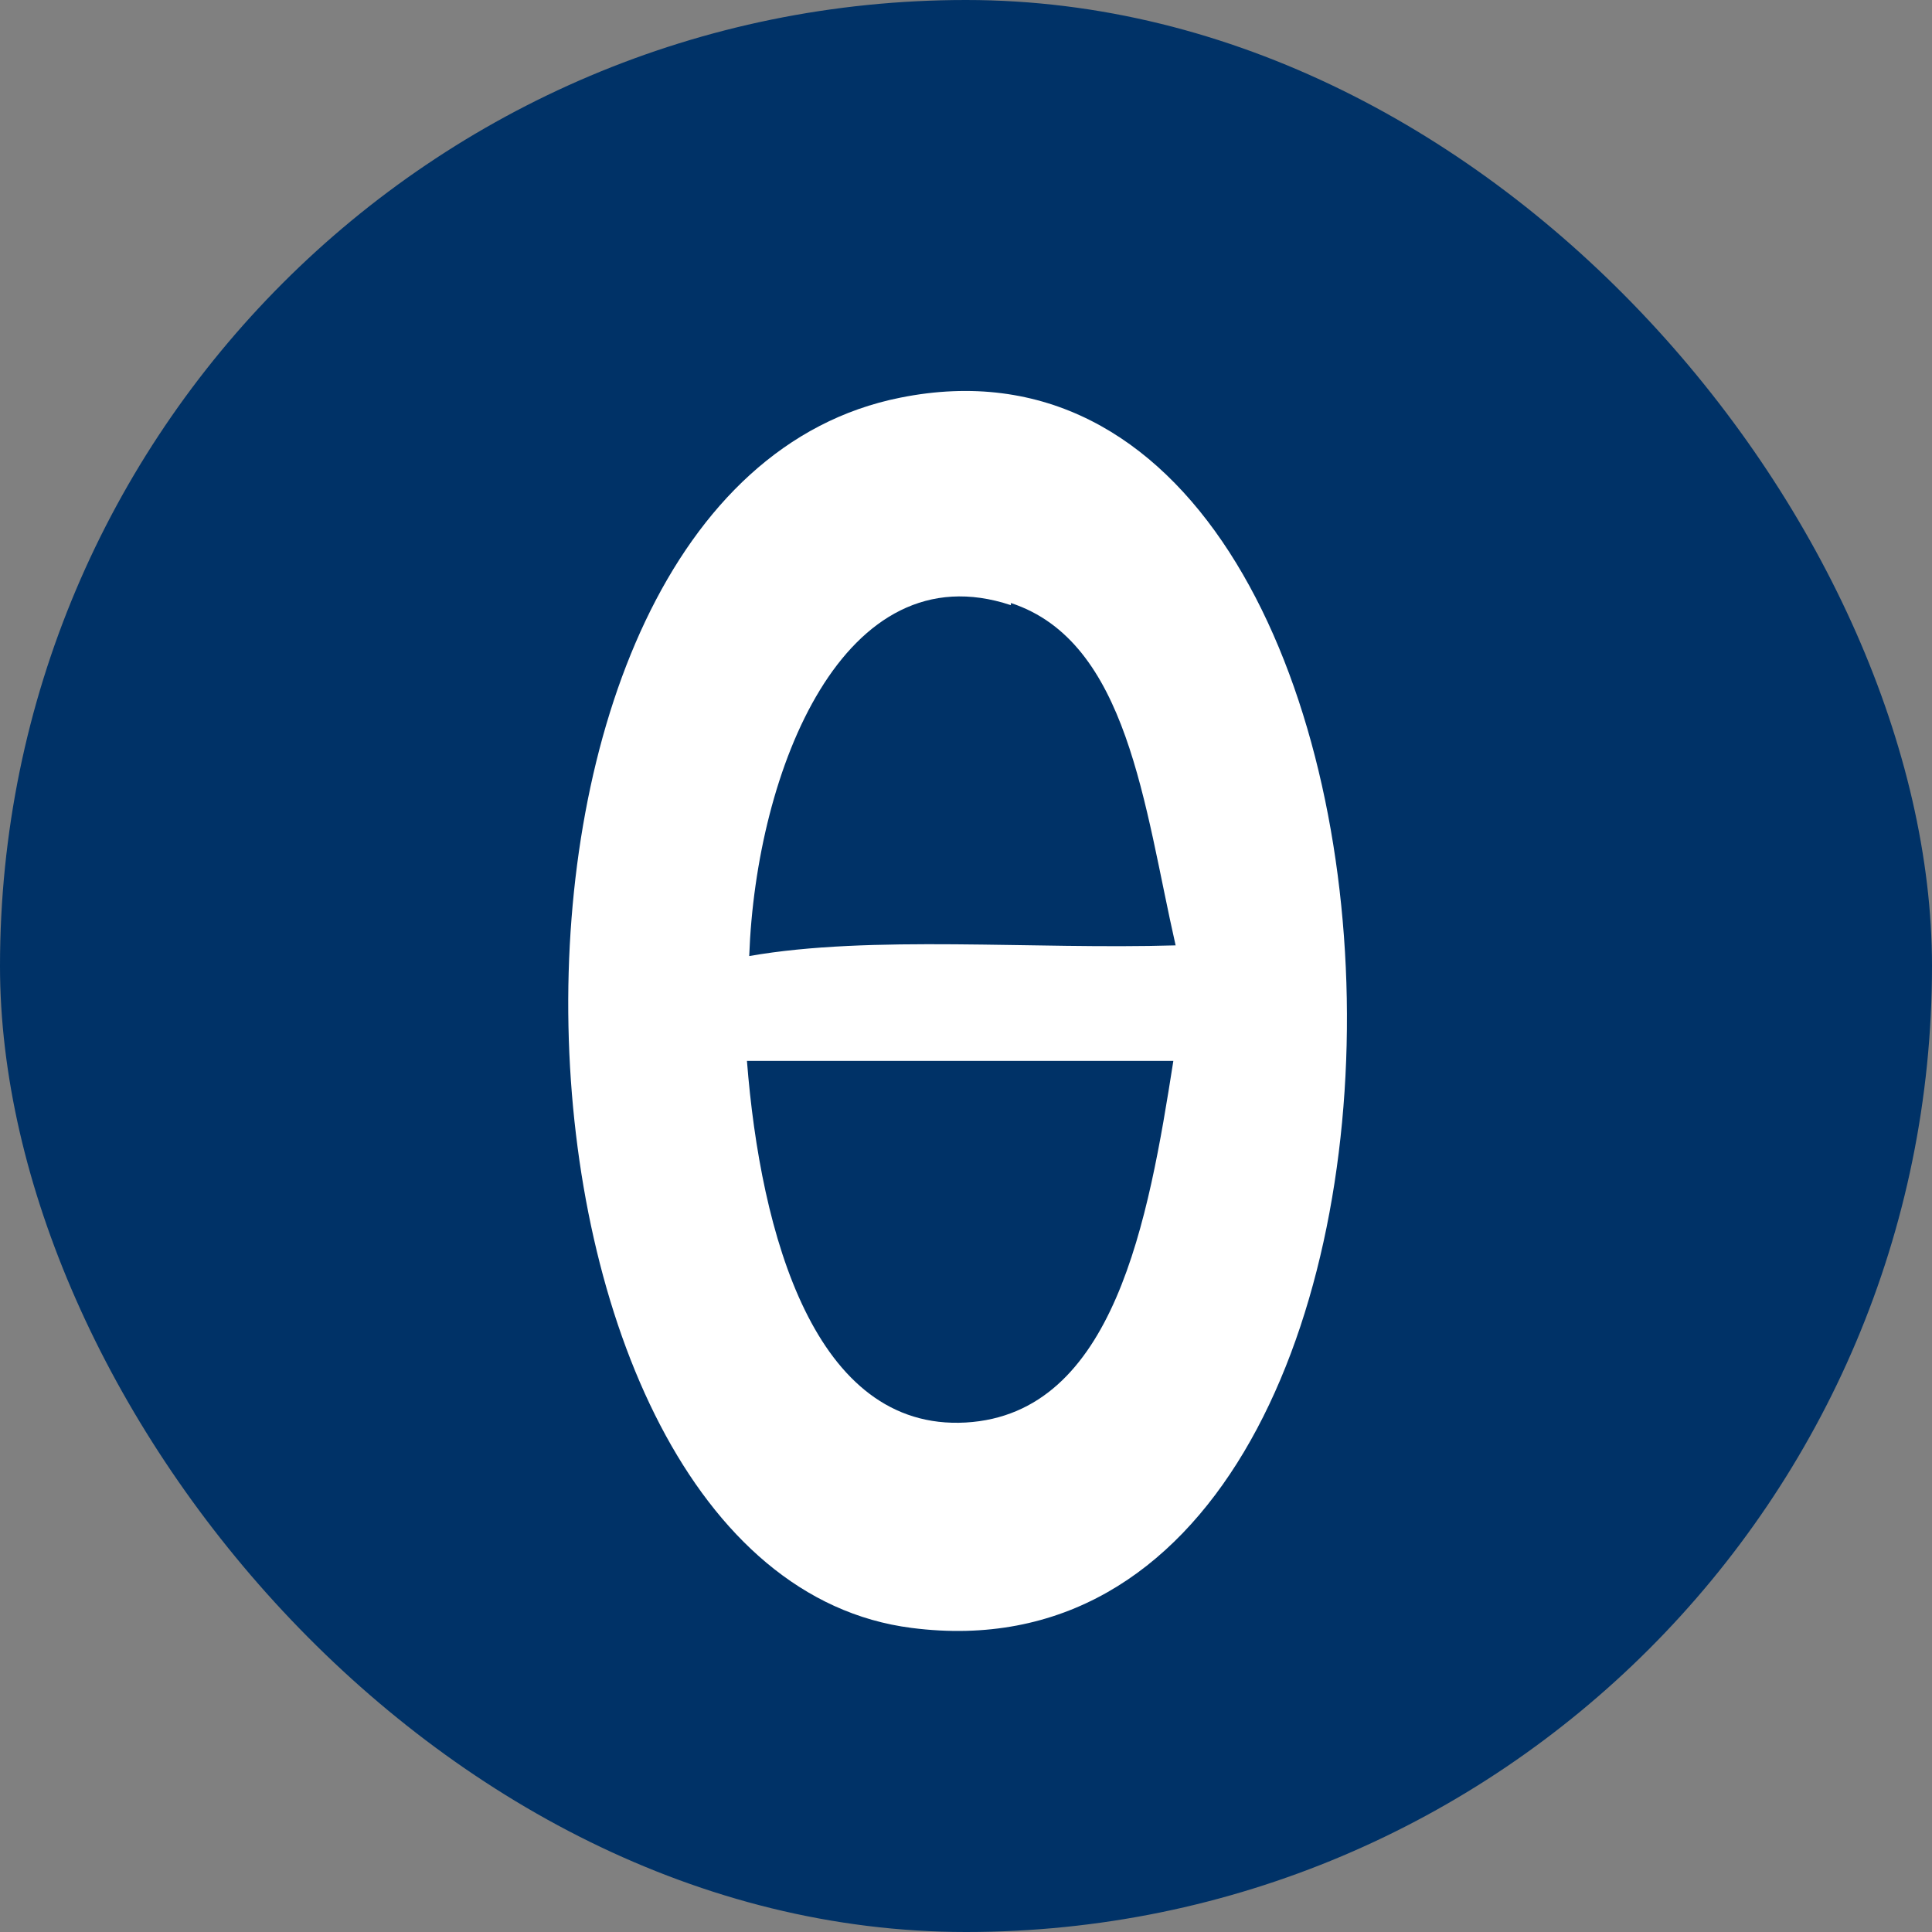 <svg width="34" height="34" viewBox="0 0 34 34" fill="none" xmlns="http://www.w3.org/2000/svg">
<rect x="0" y="0" width="34" height="34" fill="#808080" stroke="none"/>
<rect width="34" height="34" rx="17" fill="#003267"/>
<path fill-rule="evenodd" clip-rule="evenodd" d="M15.845 6.998C25.969 4.964 26.604 30.004 16.044 28.649C8.342 27.67 7.706 8.617 15.845 6.998ZM17.79 10.65C14.852 9.671 13.304 13.549 13.185 16.825C15.329 16.449 18.187 16.712 20.689 16.637C20.133 14.19 19.855 11.29 17.79 10.612V10.65ZM16.996 25.034C19.617 24.883 20.212 21.457 20.649 18.67H13.145C13.384 21.72 14.336 25.184 16.996 25.034Z" fill="white"/>
</svg>
